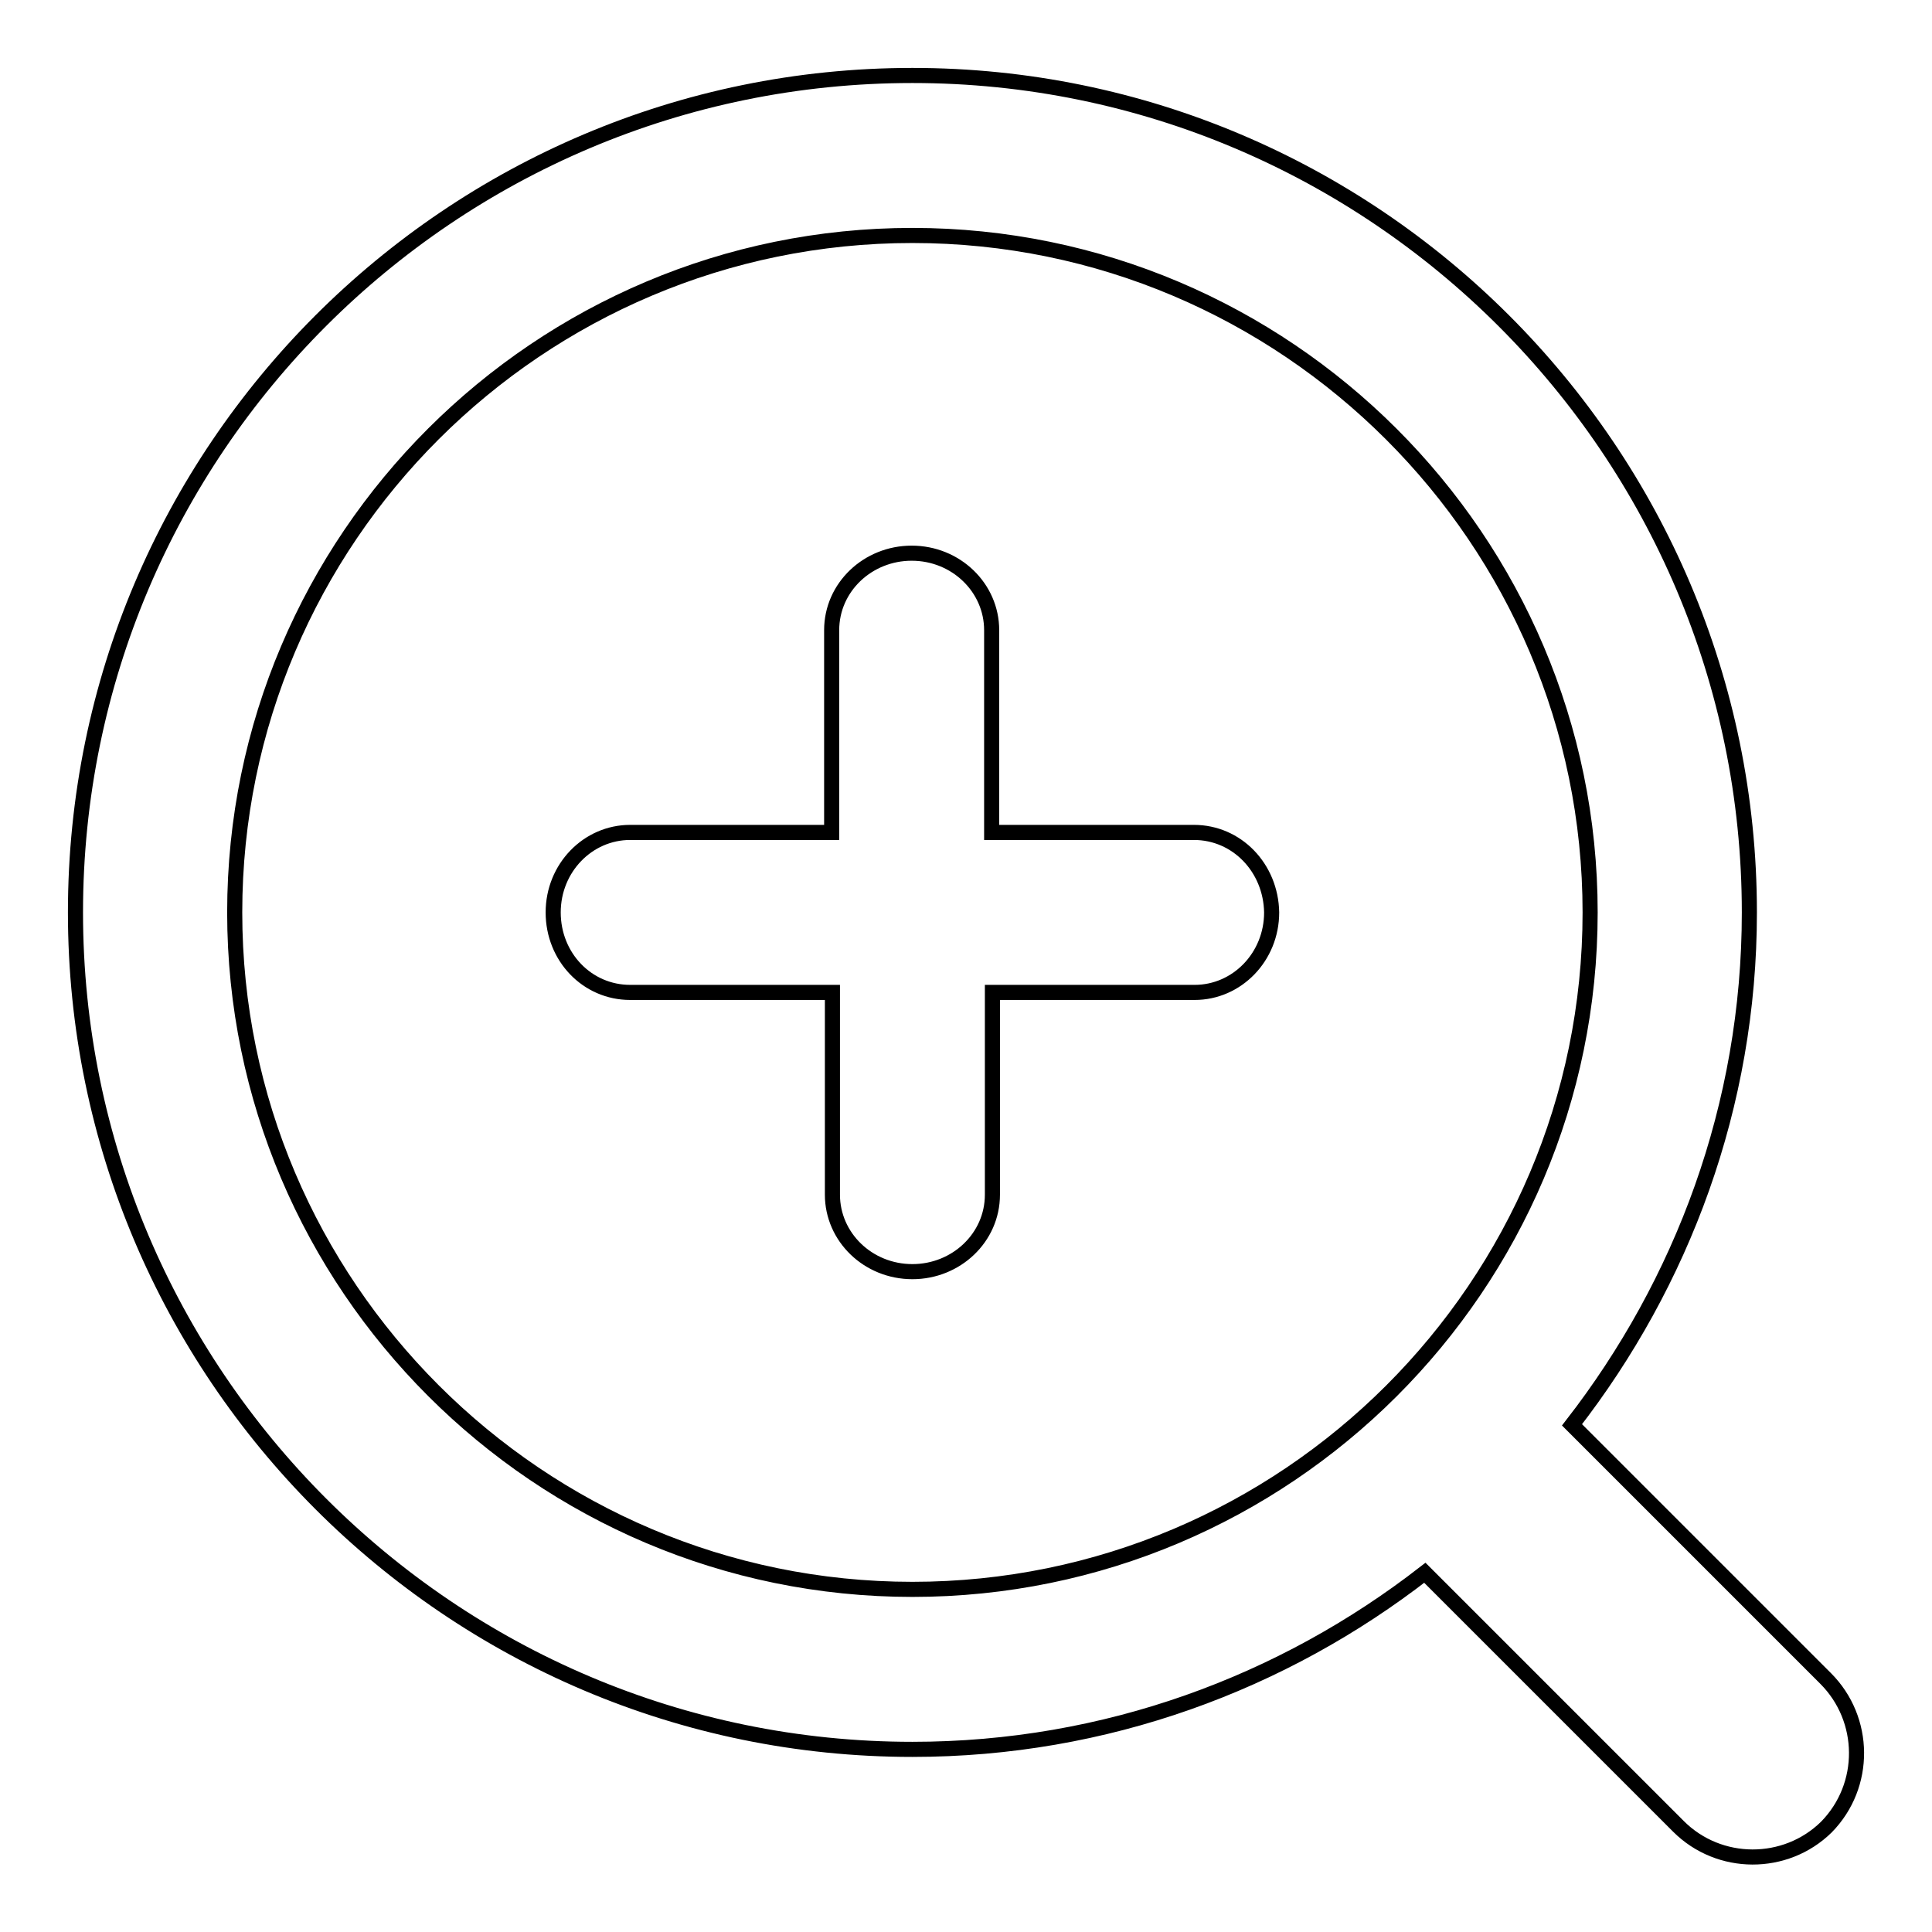 <?xml version="1.0" encoding="utf-8"?>
<!-- Svg Vector Icons : http://www.onlinewebfonts.com/icon -->
<!DOCTYPE svg PUBLIC "-//W3C//DTD SVG 1.1//EN" "http://www.w3.org/Graphics/SVG/1.1/DTD/svg11.dtd">
<svg version="1.1" xmlns="http://www.w3.org/2000/svg" xmlns:xlink="http://www.w3.org/1999/xlink" x="0px" y="0px" viewBox="0 0 256 256" enable-background="new 0 0 256 256" xml:space="preserve">
<g> <path stroke-width="2" fill-opacity="0" stroke="#000000"  d="M241.9,222.4l-33.6-33.6c14.6-18.8,23.5-42.3,23.5-67.9C231.8,59.7,182,10,120.9,10 C59.7,10,10,59.7,10,120.9c0,61.1,49.7,110.9,110.9,110.9c25.6,0,49.1-8.8,67.9-23.4l33.6,33.6c5.4,5.4,14.2,5.4,19.6,0.1 C247.4,236.6,247.3,227.8,241.9,222.4L241.9,222.4z M31.1,120.9c0-49.5,40.3-89.7,89.8-89.7s89.8,40.3,89.8,89.7 c0,49.5-40.3,89.7-89.8,89.7S31.1,170.3,31.1,120.9z M158.2,110.3h-26.8V83.5c0-5.6-4.7-10.2-10.6-10.2c-5.8,0-10.6,4.5-10.6,10.2 v26.8H83.5c-5.6,0-10.2,4.7-10.2,10.6s4.5,10.6,10.2,10.6h26.8v26.8c0,5.6,4.7,10.2,10.6,10.2c5.8,0,10.6-4.5,10.6-10.2v-26.8h26.8 c5.6,0,10.2-4.7,10.2-10.6C168.4,115,163.9,110.3,158.2,110.3z"/></g>
</svg>